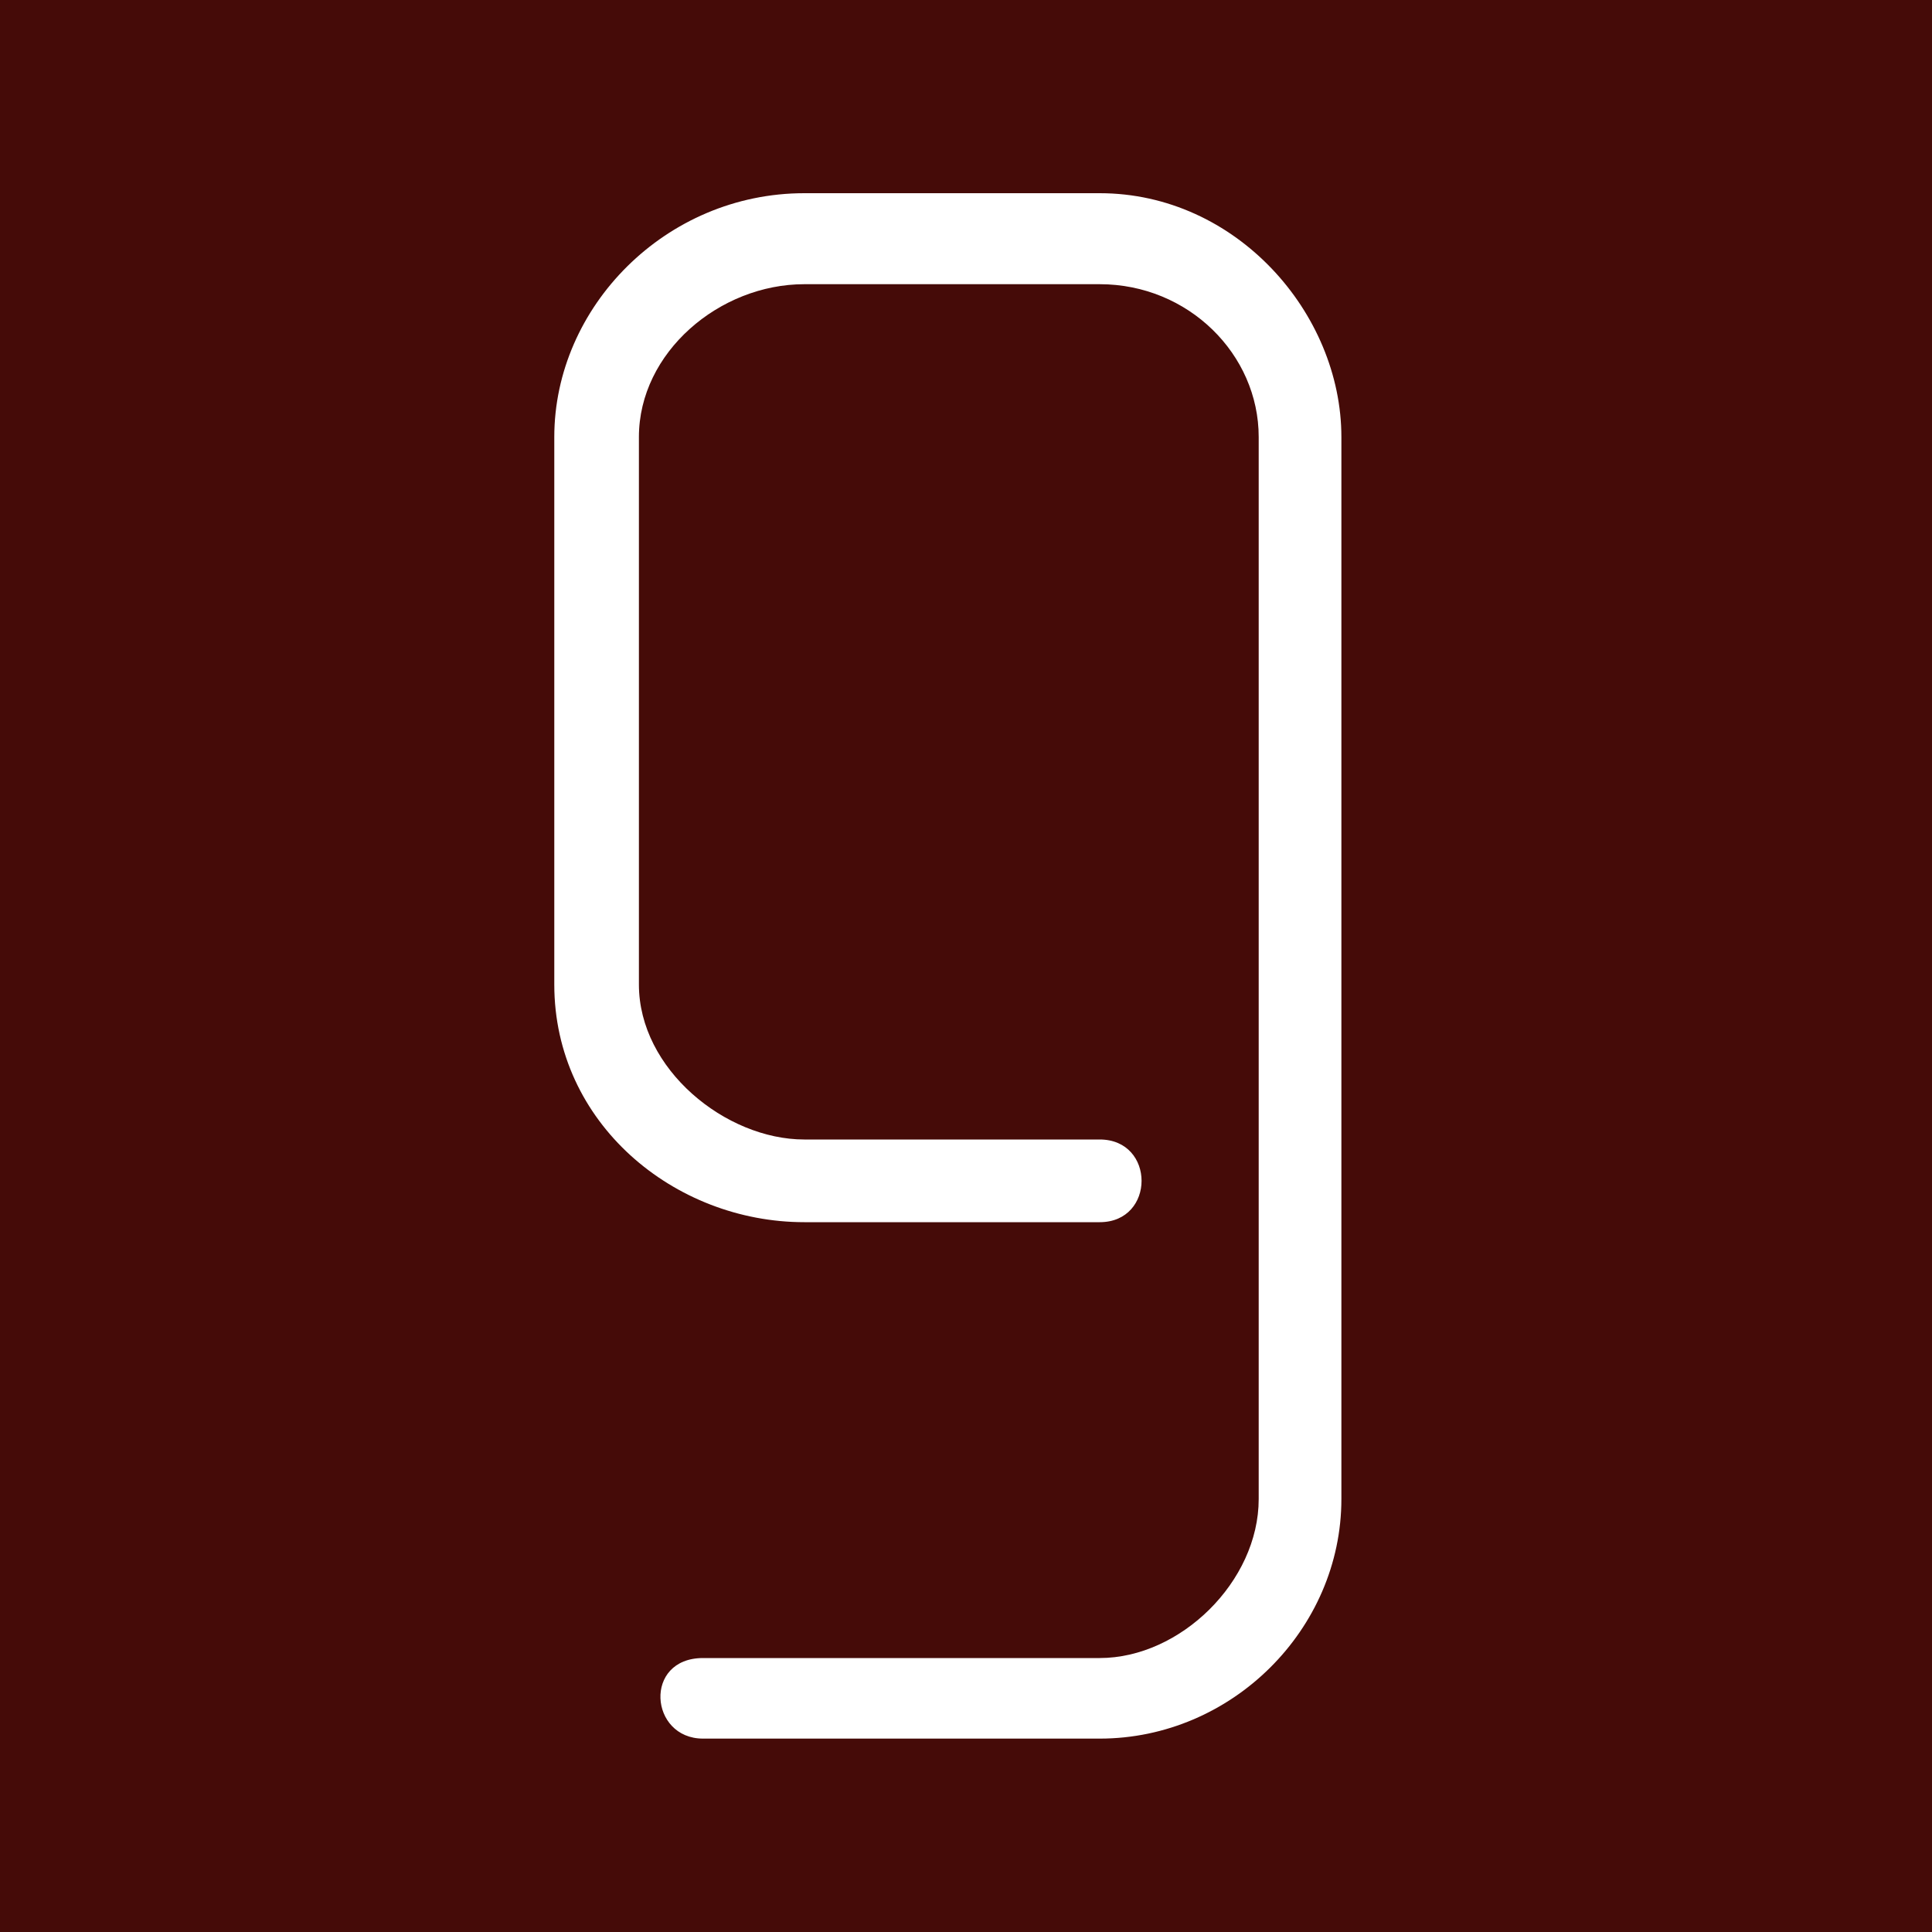 <?xml version="1.0" encoding="utf-8"?>
<!-- Generator: Adobe Illustrator 28.2.0, SVG Export Plug-In . SVG Version: 6.00 Build 0)  -->
<svg version="1.1" id="Ebene_1" xmlns="http://www.w3.org/2000/svg" xmlns:xlink="http://www.w3.org/1999/xlink" x="0px" y="0px"
	 viewBox="0 0 1000 1000" style="enable-background:new 0 0 1000 1000;" xml:space="preserve">
<style type="text/css">
	.st0{fill:#450B08;}
	.st1{fill:#FFFFFF;}
</style>
<g>
	<rect class="st0" width="1000" height="1000"/>
</g>
<path class="st1" d="M569.2,589.8c28.9,0,28.9,42.8,0,42.8H416.3c-67.4,0-129.4-51.3-129.4-123V259.4v-33.2
	c0-67.4,57.7-126.2,129.4-126.2h152.9c70.6,0,125.1,62,125.1,126.2v549.7c0,67.4-56.7,124-125.1,124H363.9c-27.8,0-31-41.7,0-41.7
	h205.3c41.7,0,82.3-39.6,82.3-82.3V226.2c0-42.8-36.4-79.1-82.3-79.1H416.3c-43.9,0-85.6,35.3-85.6,79.1v33.2v250.2
	c0,43.8,44.9,80.2,85.6,80.2H569.2z"/>
<g>
</g>
<g>
</g>
<g>
</g>
<g>
</g>
<g>
</g>
<g>
</g>
<g>
</g>
<g>
</g>
<g>
</g>
<g>
</g>
<g>
</g>
<g>
</g>
<g>
</g>
<g>
</g>
<g>
</g>
</svg>
